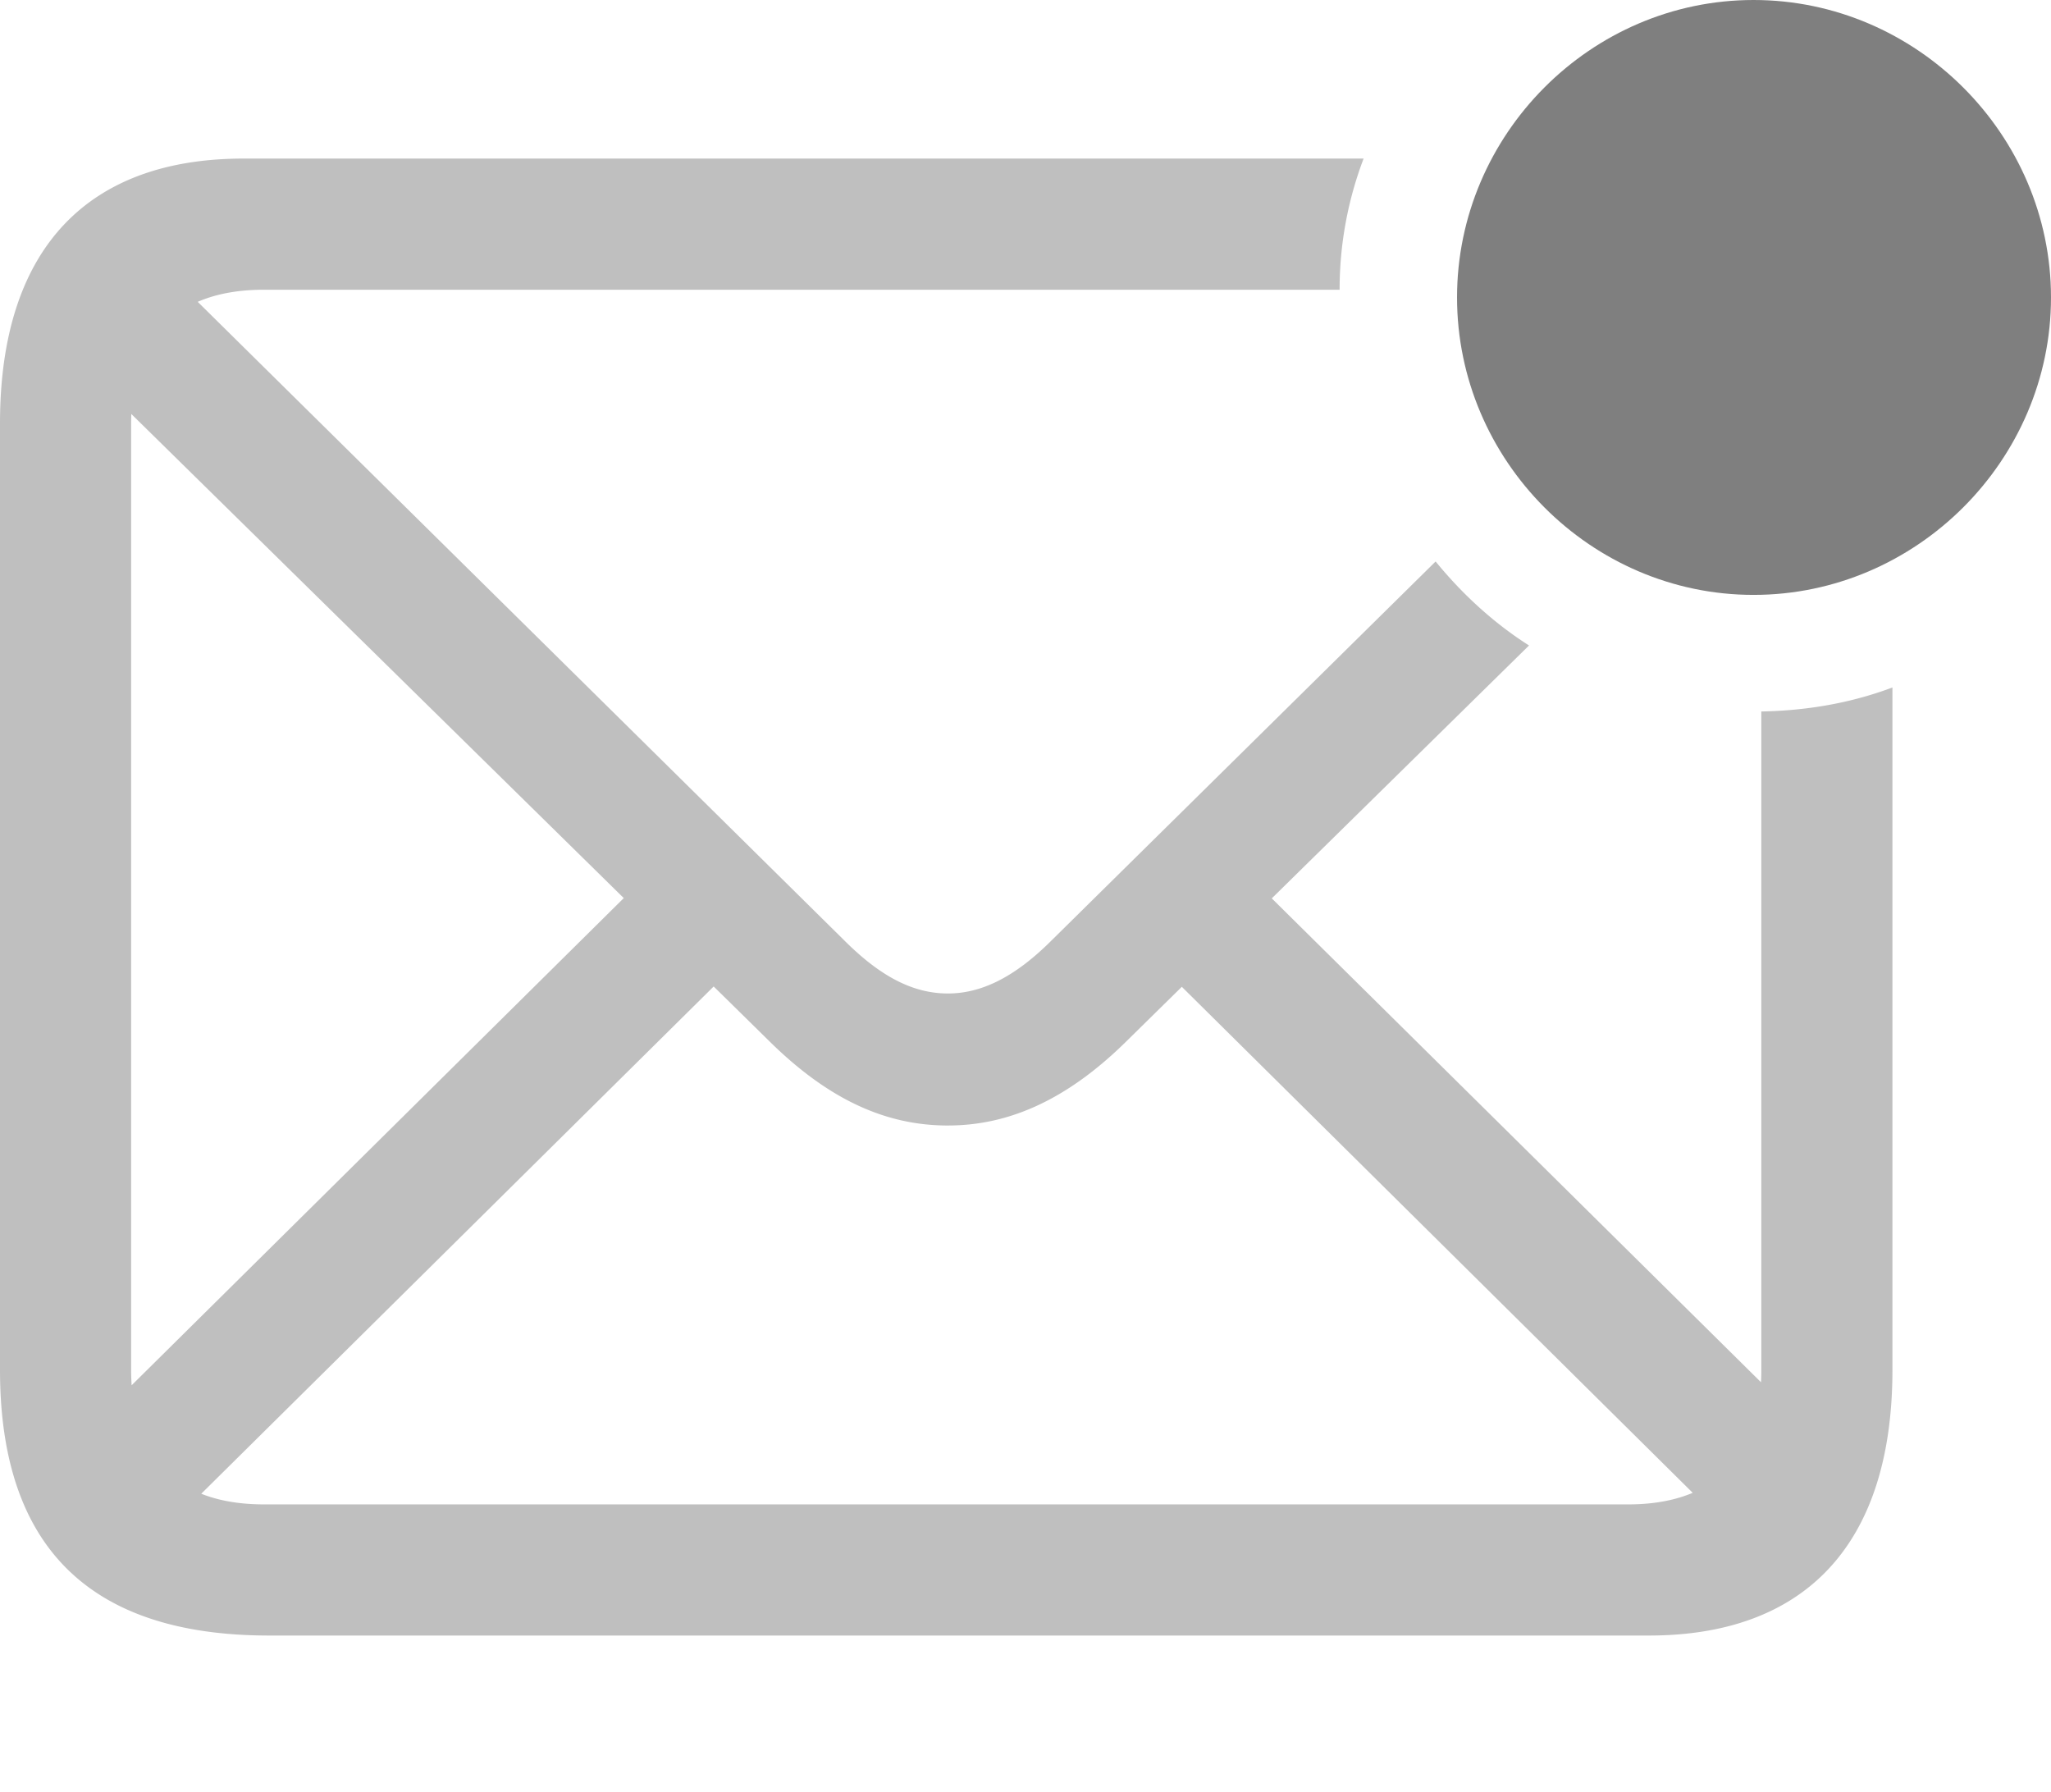 <svg xmlns="http://www.w3.org/2000/svg" width="175.269" height="153.149"><path fill-opacity=".25" d="M22.998 139.746h117.92c13.184 0 20.801-7.617 20.801-22.705v-58.3c-3.516 1.318-7.251 1.977-11.206 2.05v56.323c0 7.544-4.175 11.426-11.353 11.426H22.559c-7.325 0-11.353-3.882-11.353-11.499v-80.86c0-7.543 4.028-11.425 11.353-11.425h91.919a31.4 31.4 0 0 1 2.05-11.206H20.801C7.617 13.55 0 21.094 0 36.182v80.859c0 15.161 7.69 22.705 22.998 22.705zm58.008-43.579c5.127 0 10.107-2.124 15.234-7.178l34.424-33.838c-3.003-1.904-5.713-4.394-7.983-7.177L89.868 80.347c-3.15 3.15-6.006 4.54-8.862 4.54-2.93 0-5.713-1.39-8.862-4.54L13.55 22.485l-7.69 7.617L65.771 88.99c5.126 5.054 10.034 7.178 15.234 7.178zm67.602 35.303 7.618-7.691-52.881-52.295-7.617 7.618zm-134.252-1.026L64.6 80.713l-7.618-7.617-50.17 49.658z"/><path fill-opacity=".5" d="M149.854 50.83c13.916 0 25.415-11.499 25.415-25.415C175.269 11.499 163.77 0 149.854 0c-13.916 0-25.342 11.499-25.342 25.415 0 13.916 11.426 25.415 25.342 25.415z"/></svg>